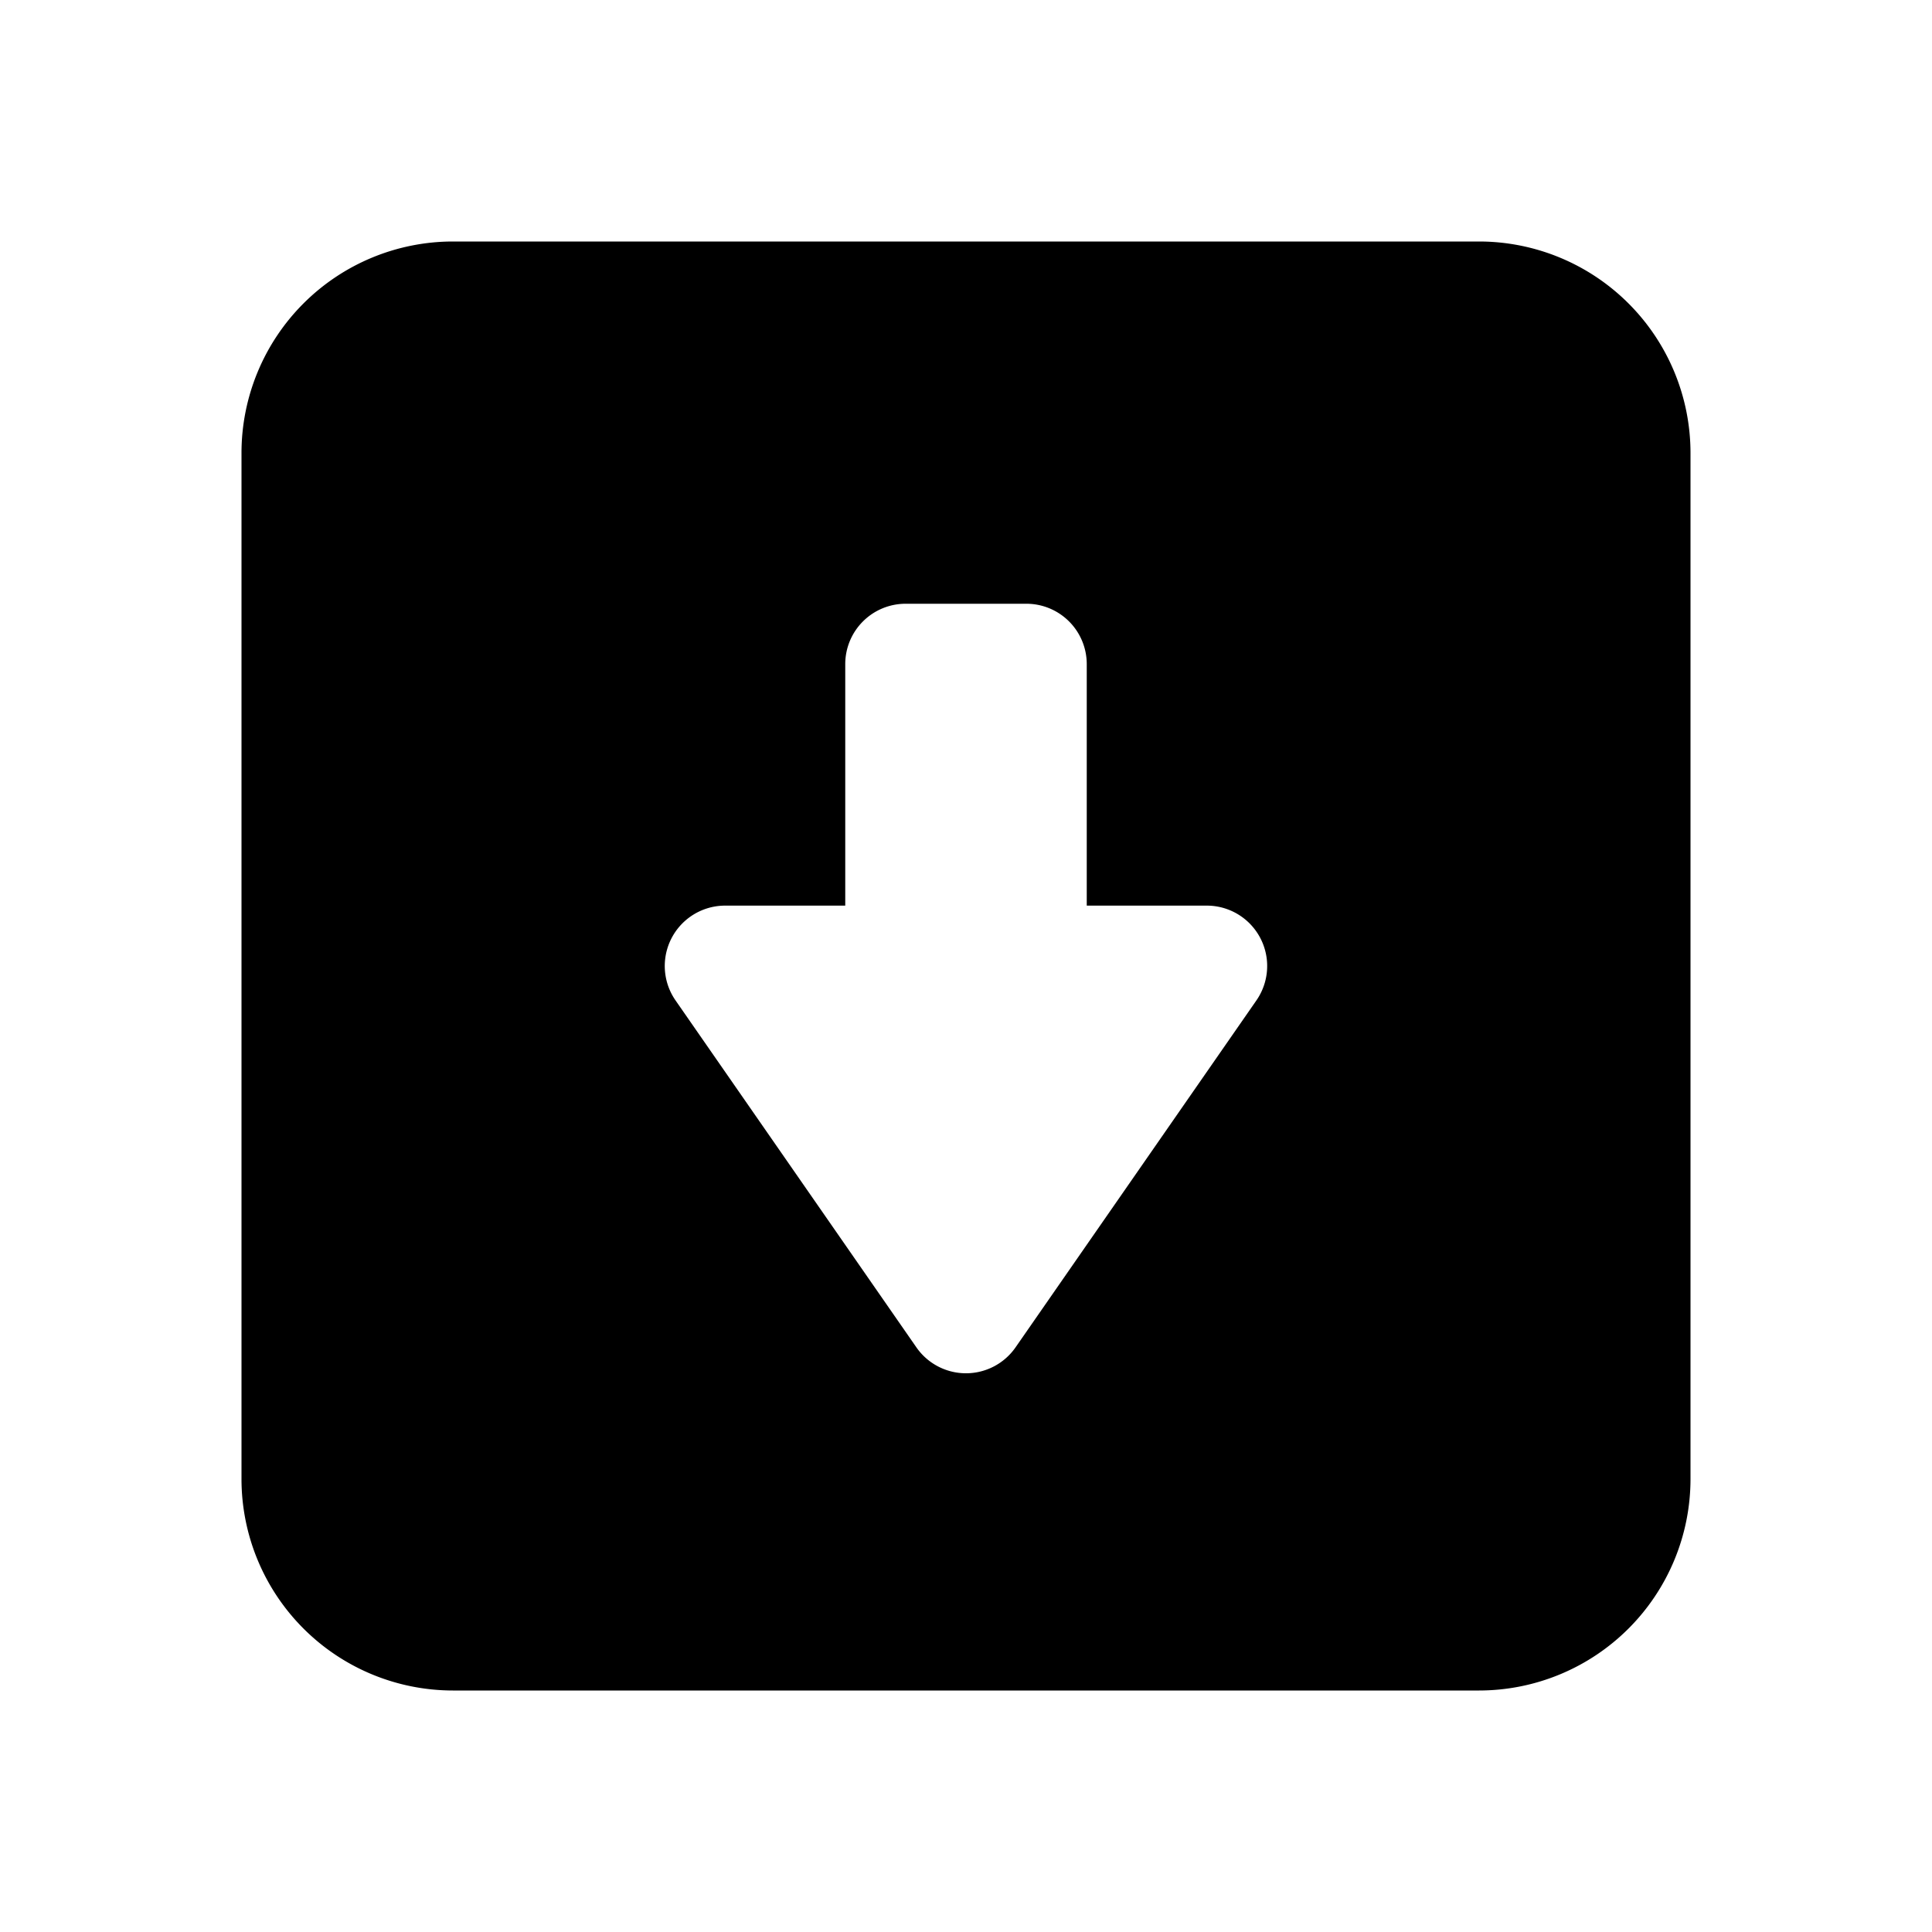 <svg  id="glyphicons-basic" xmlns="http://www.w3.org/2000/svg" viewBox="0 0 32 32">
  <path id="square-down" d="M24.5,4H7.5A3.504,3.504,0,0,0,4,7.5v17A3.504,3.504,0,0,0,7.5,28h17A3.504,3.504,0,0,0,28,24.5V7.5A3.504,3.504,0,0,0,24.5,4ZM20.81,16.57l-3.989,5.746a1.0 1,0,0,1-1.643,0l-3.989-5.746A1,1,0,0,1,12.011,15H14V11a1,1,0,0,1,1-1h2a1,1,0,0,1,1,1v4h1.989A1,1,0,0,1,20.81,16.57Z"/>
</svg>
